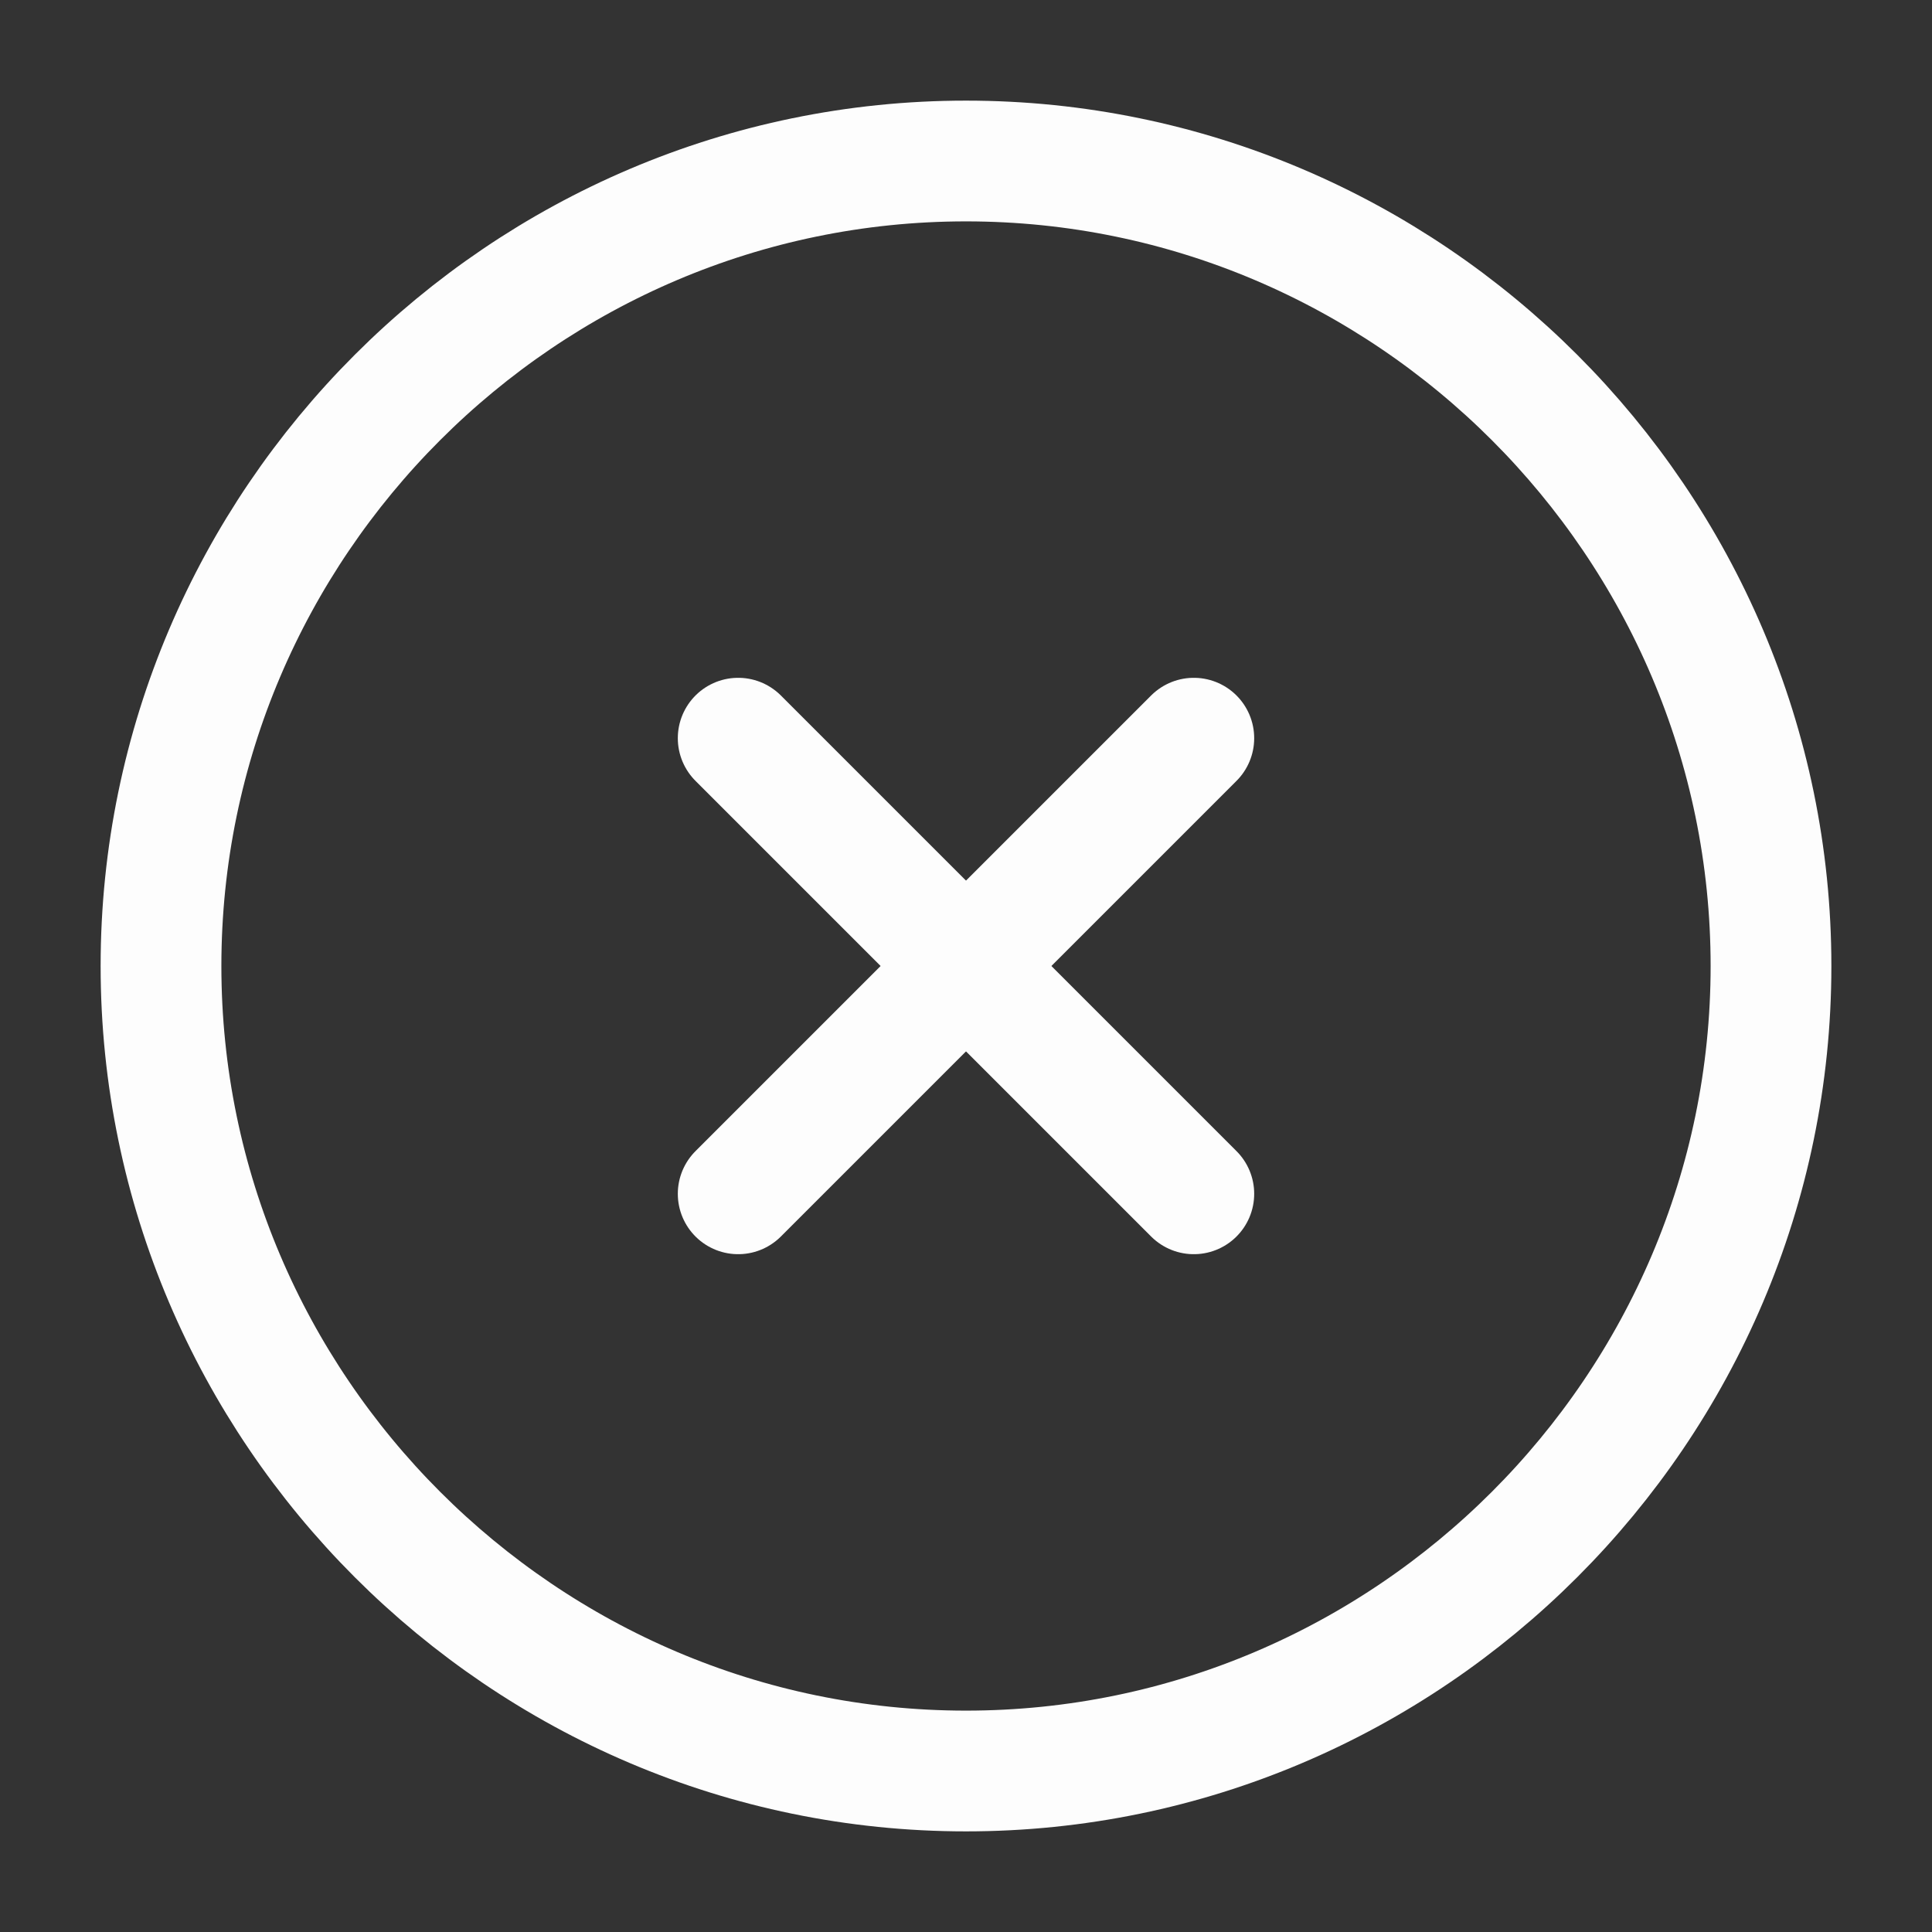 <svg width="24" height="24" viewBox="0 0 24 24" fill="none" xmlns="http://www.w3.org/2000/svg">
<rect x="0" y="0" width="24" height="24" fill="#333333" stroke="none"/>
<path d="M12 22C17.5 22 22 17.5 22 12C22 6.5 17.5 2 12 2C6.5 2 2 6.5 2 12C2 17.5 6.5 22 12 22Z" stroke="#FDFDFD" stroke-width="1.5" stroke-linecap="round" stroke-linejoin="round"/>
<path d="M9.17 14.83L14.83 9.17" stroke="#FDFDFD" stroke-width="1.5" stroke-linecap="round" stroke-linejoin="round"/>
<path d="M14.83 14.83L9.17 9.17" stroke="#FDFDFD" stroke-width="1.5" stroke-linecap="round" stroke-linejoin="round"/>
</svg>
